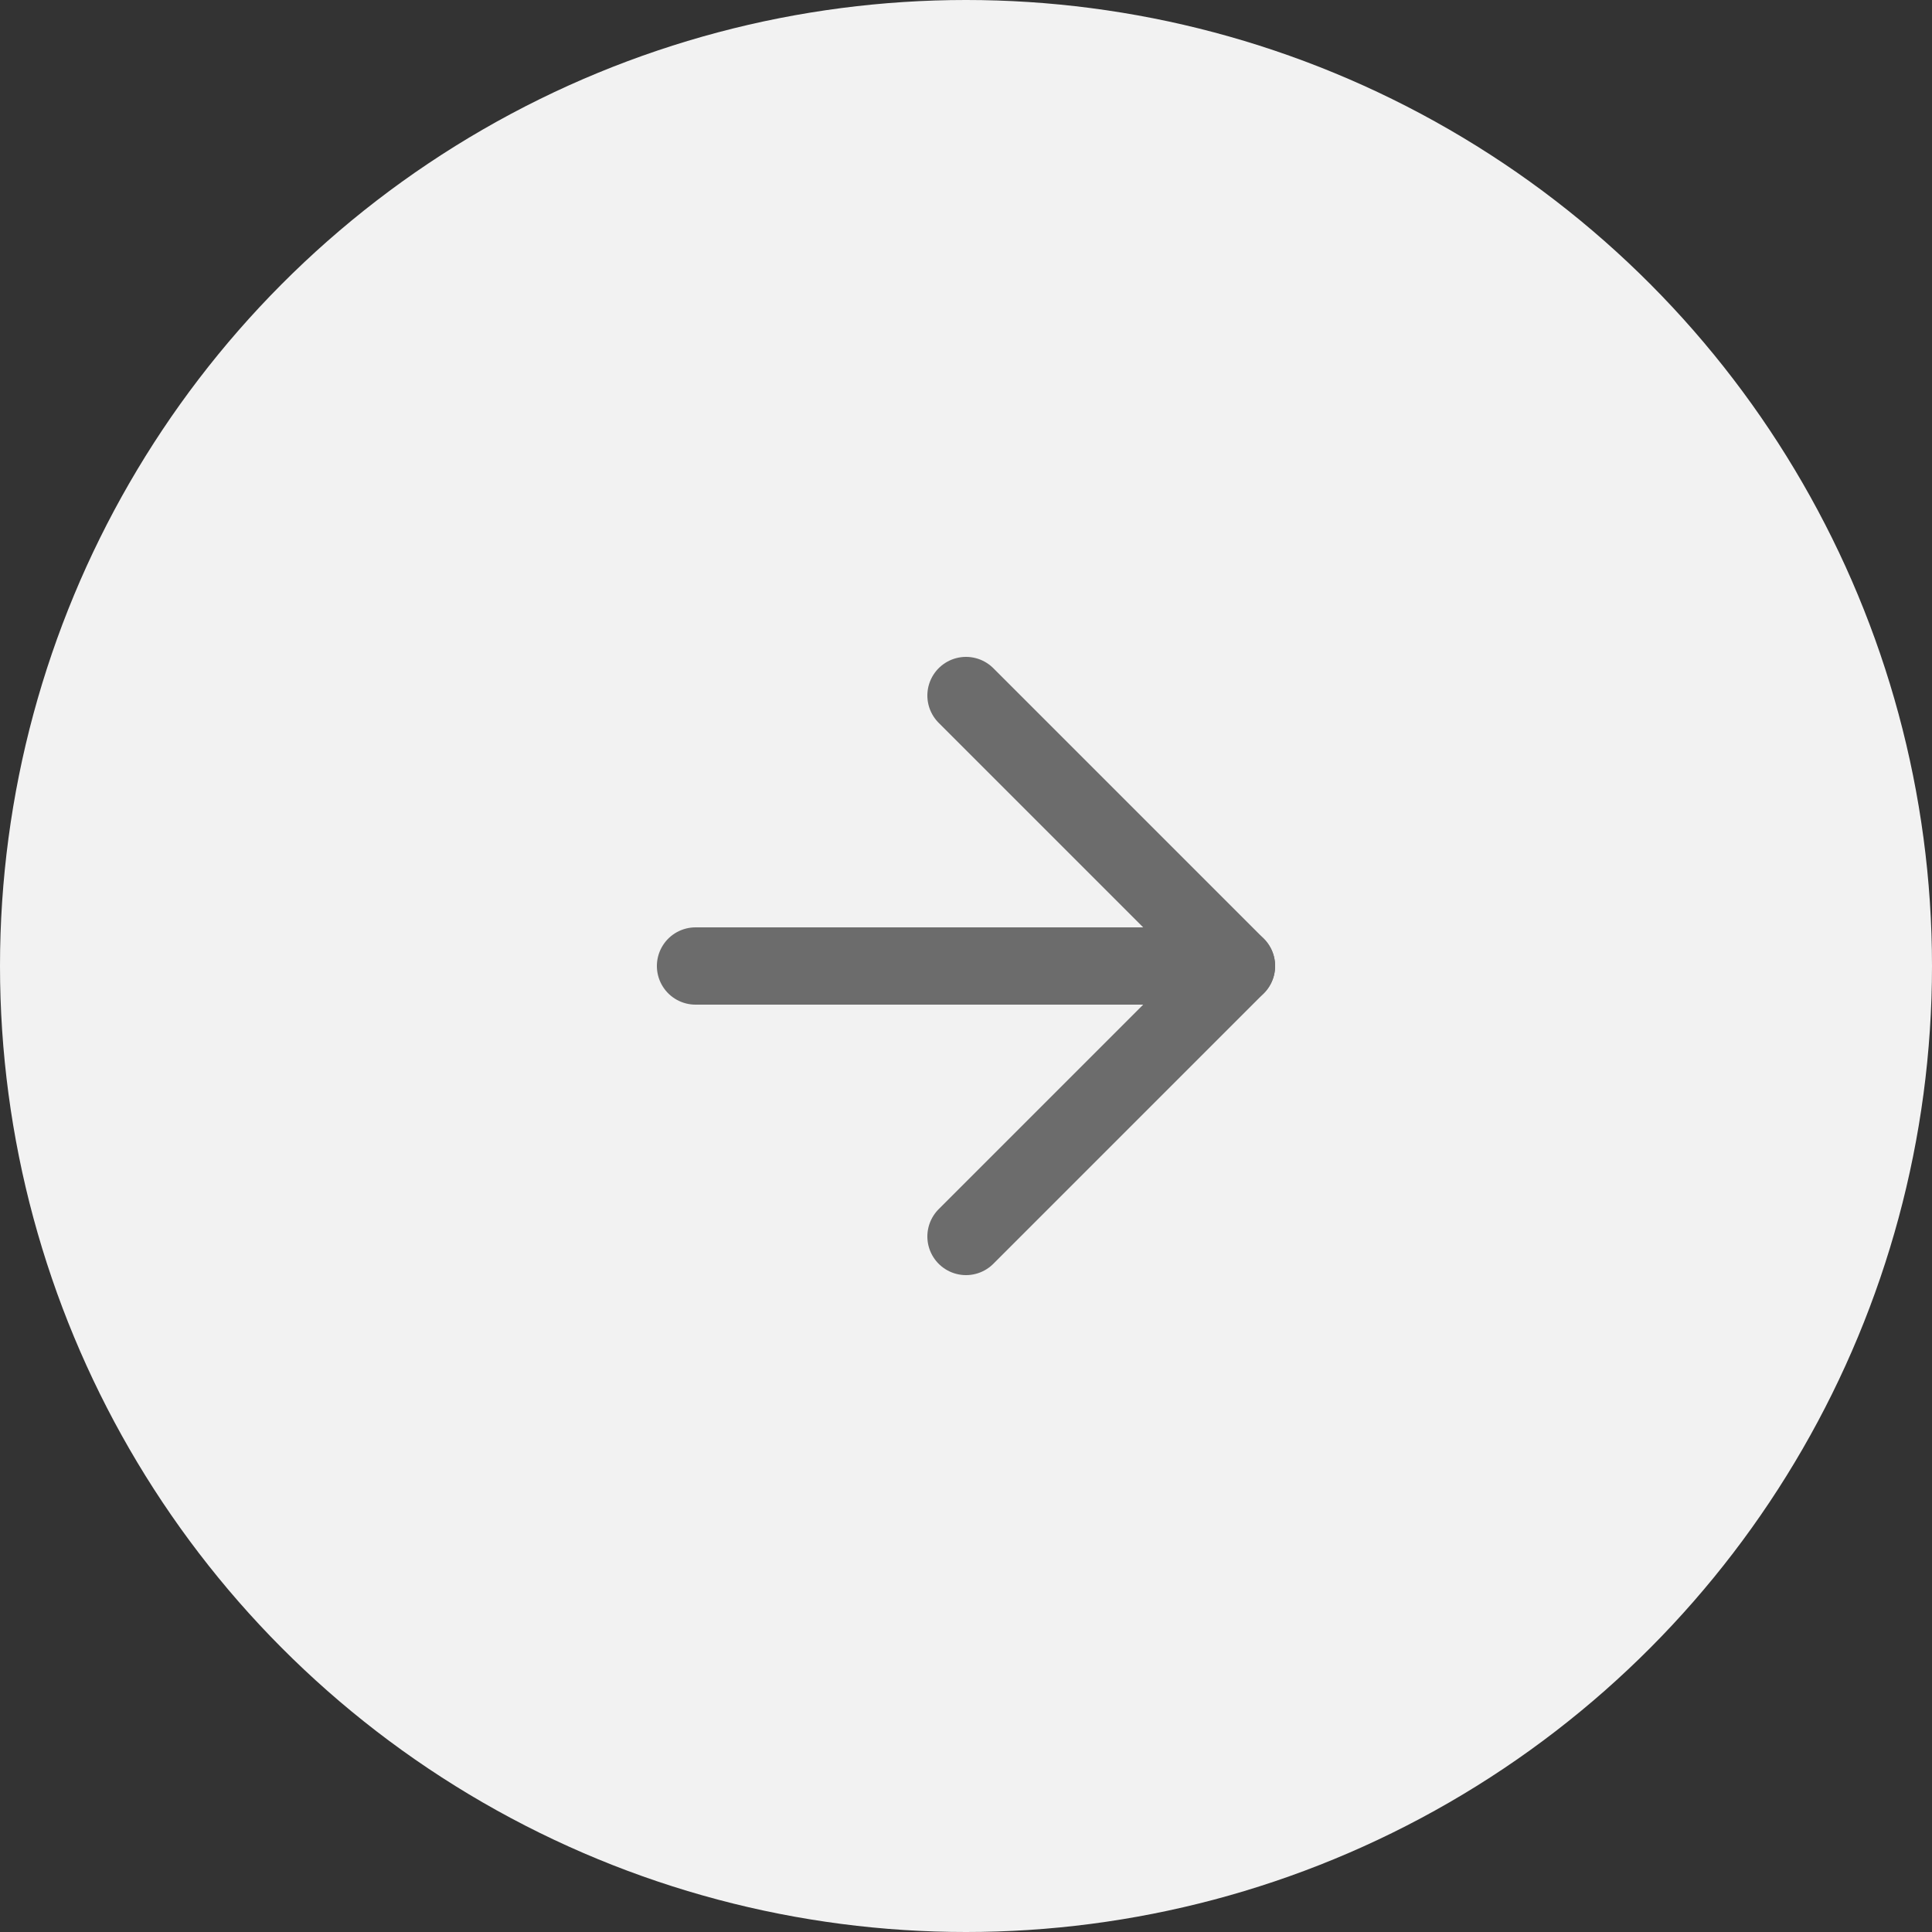 <svg xmlns="http://www.w3.org/2000/svg" width="50" height="50" viewBox="0 0 50 50"><rect x="0" y="0" width="50" height="50" fill="#333333" stroke="none"/><g id="knap-frem" transform="translate(-878 -1056)"><circle id="knap-baggrund" cx="25" cy="25" r="25" transform="translate(878 1056)" fill="#f2f2f2"></circle><g id="ikon-pil-frem" transform="translate(895 1073)"><line id="Line_1" data-name="Line 1" x2="14" transform="translate(1 8)" fill="none" stroke="#6c6c6c" stroke-linecap="round" stroke-linejoin="round" stroke-width="2"></line><path id="Path_1" data-name="Path 1" d="M8,1l7,7L8,15" fill="none" stroke="#6c6c6c" stroke-linecap="round" stroke-linejoin="round" stroke-width="2"></path></g></g></svg>